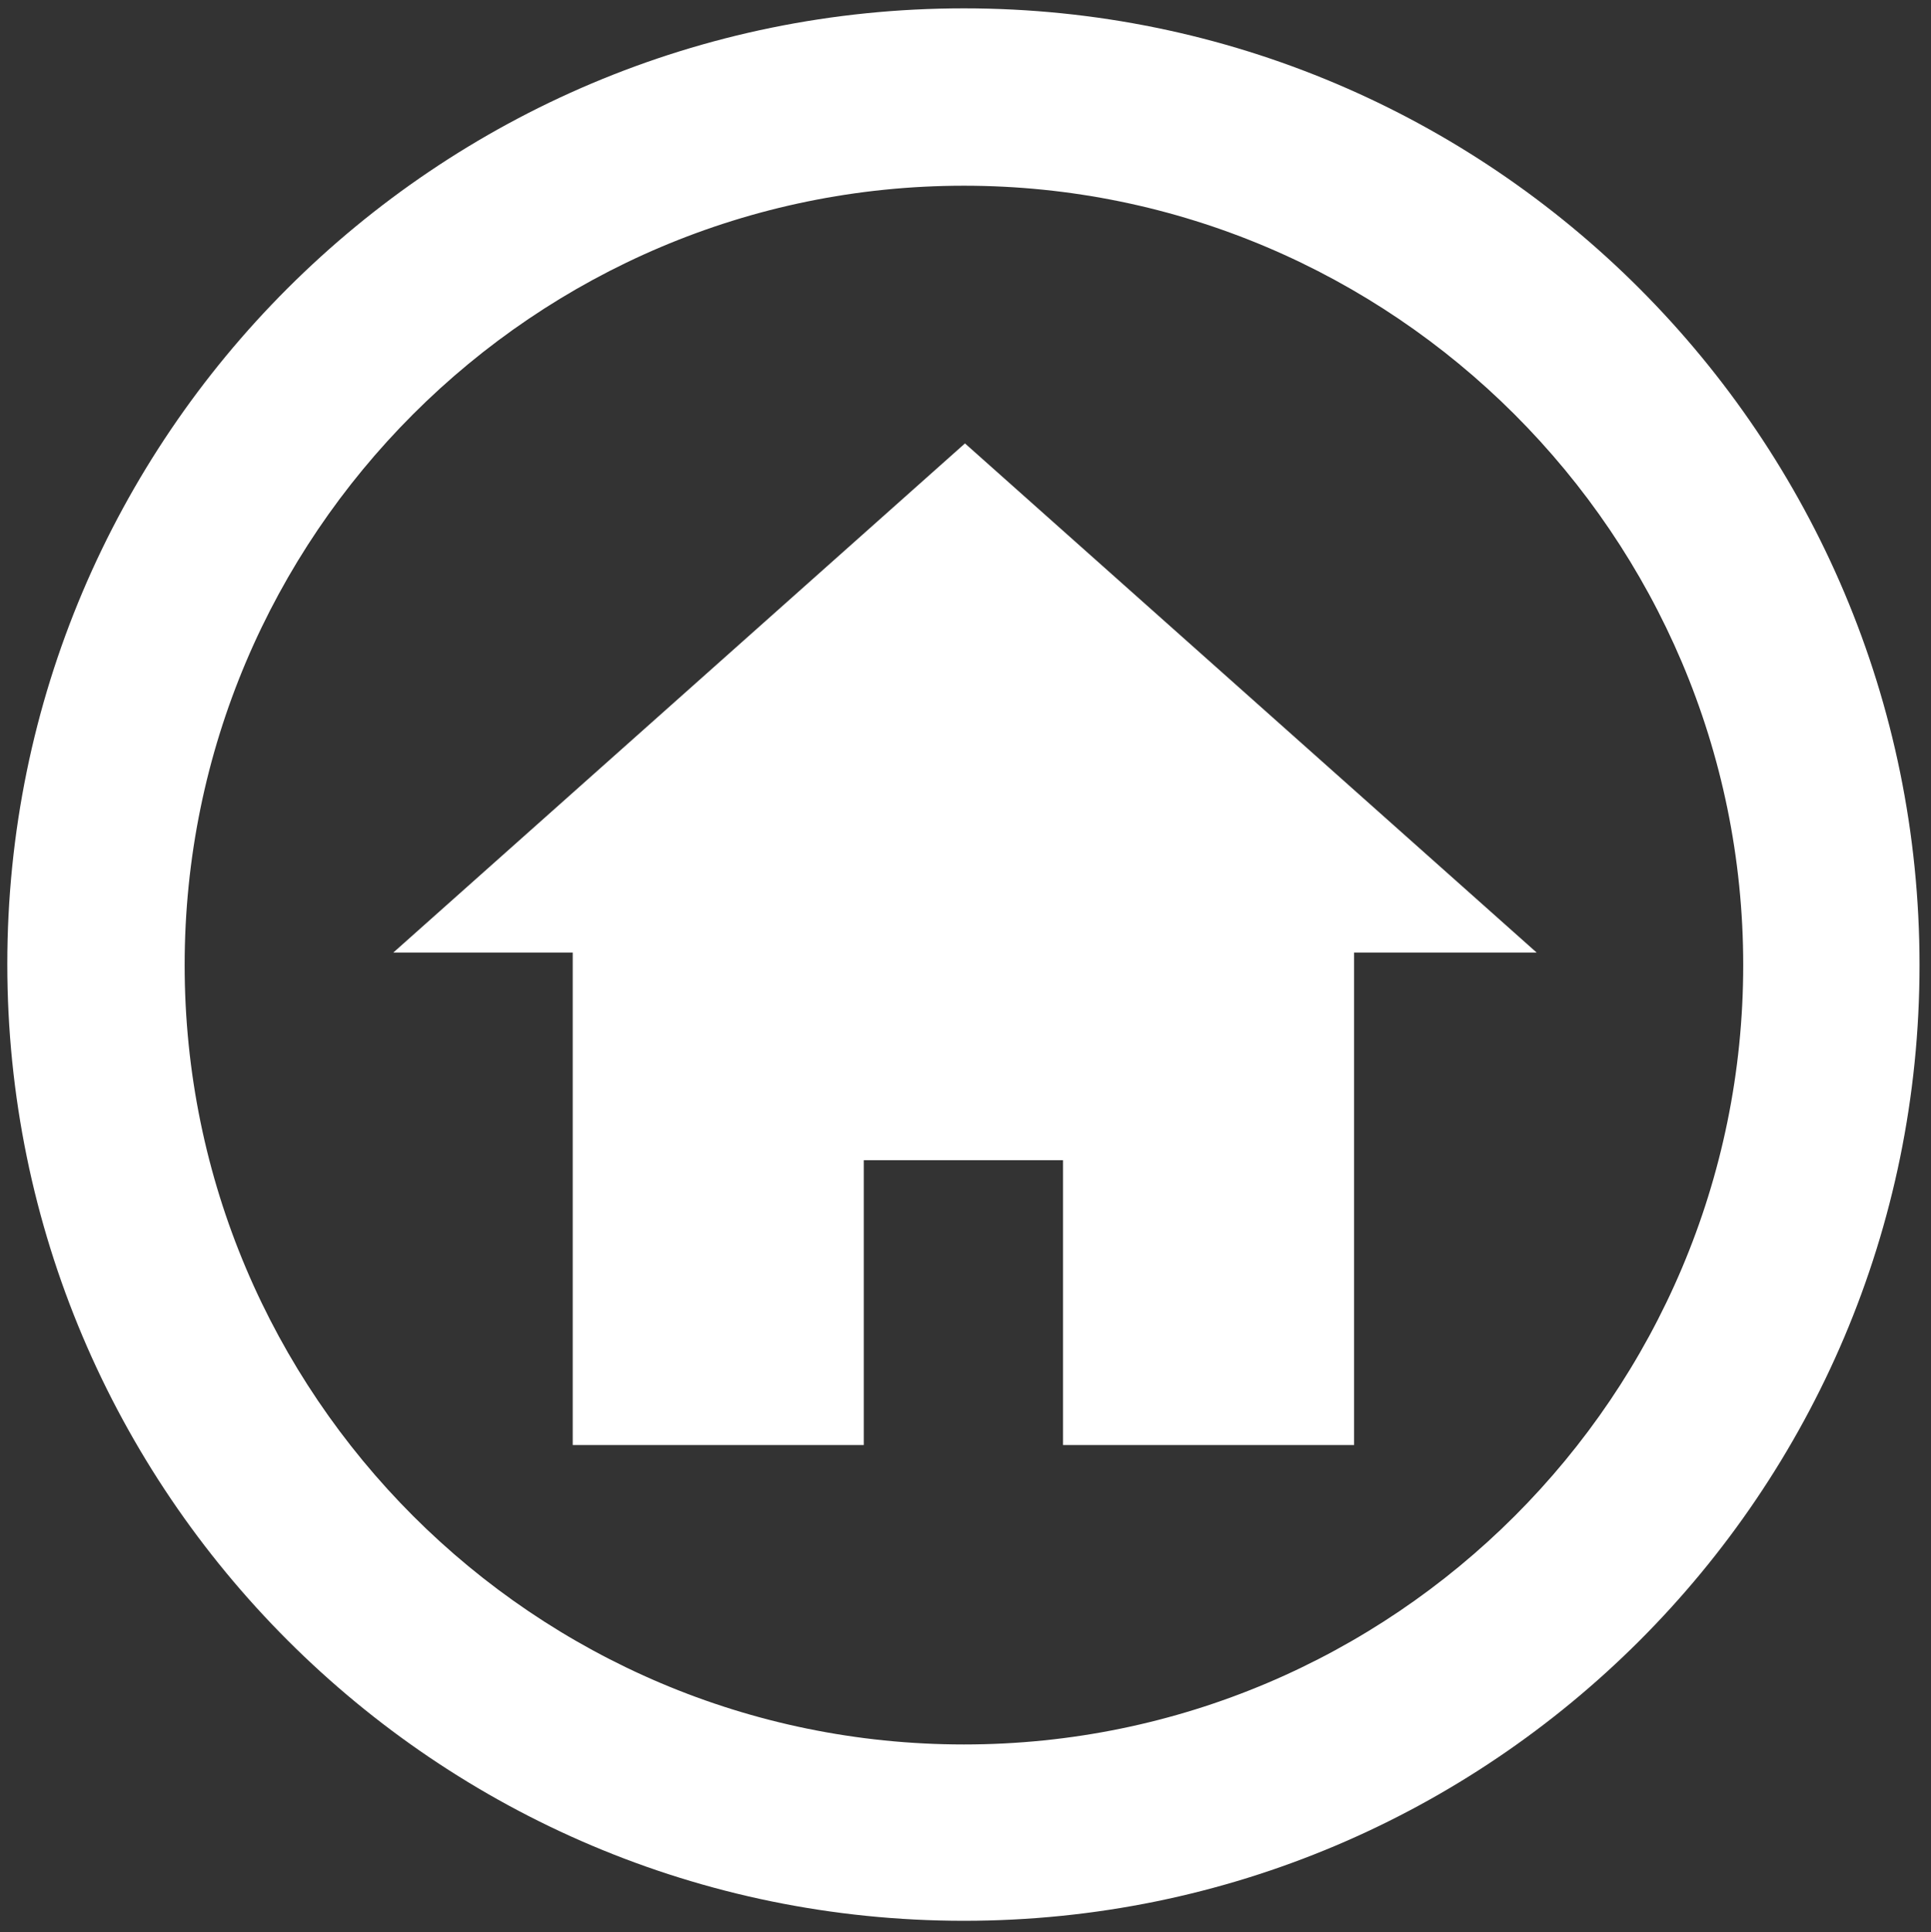 <?xml version="1.0" encoding="utf-8"?>
<!-- Generator: Adobe Illustrator 24.2.0, SVG Export Plug-In . SVG Version: 6.00 Build 0)  -->
<svg version="1.1" id="レイヤー_1" xmlns="http://www.w3.org/2000/svg" xmlns:xlink="http://www.w3.org/1999/xlink" x="0px"
	 y="0px" viewBox="0 0 185.1 185.2" style="enable-background:new 0 0 185.1 185.2;" xml:space="preserve">
<rect x="0" y="0" width="185.1" height="185.2" fill="#333333" stroke="none"/>
<style type="text/css">
	.st0{fill:#FFFFFF;}
</style>
<polygon class="st0" points="37.7,91.3 92.5,42.5 147.3,91.3 "/>
<rect x="54.9" y="90.8" class="st0" width="27.9" height="47.7"/>
<rect x="101.9" y="90.8" class="st0" width="27.9" height="47.7"/>
<rect x="78.1" y="90.8" class="st0" width="27.9" height="20.4"/>
<path class="st0" d="M92.4,184.1c-50.6,0-91.7-41.1-91.7-91.7S41.8,0.8,92.4,0.8S184,41.9,184,92.5S142.9,184.1,92.4,184.1z
	 M92.4,17.8c-41.2,0-74.7,33.5-74.7,74.7s33.5,74.7,74.7,74.7c41.2,0,74.7-33.5,74.7-74.7S133.5,17.8,92.4,17.8z"/>
</svg>

